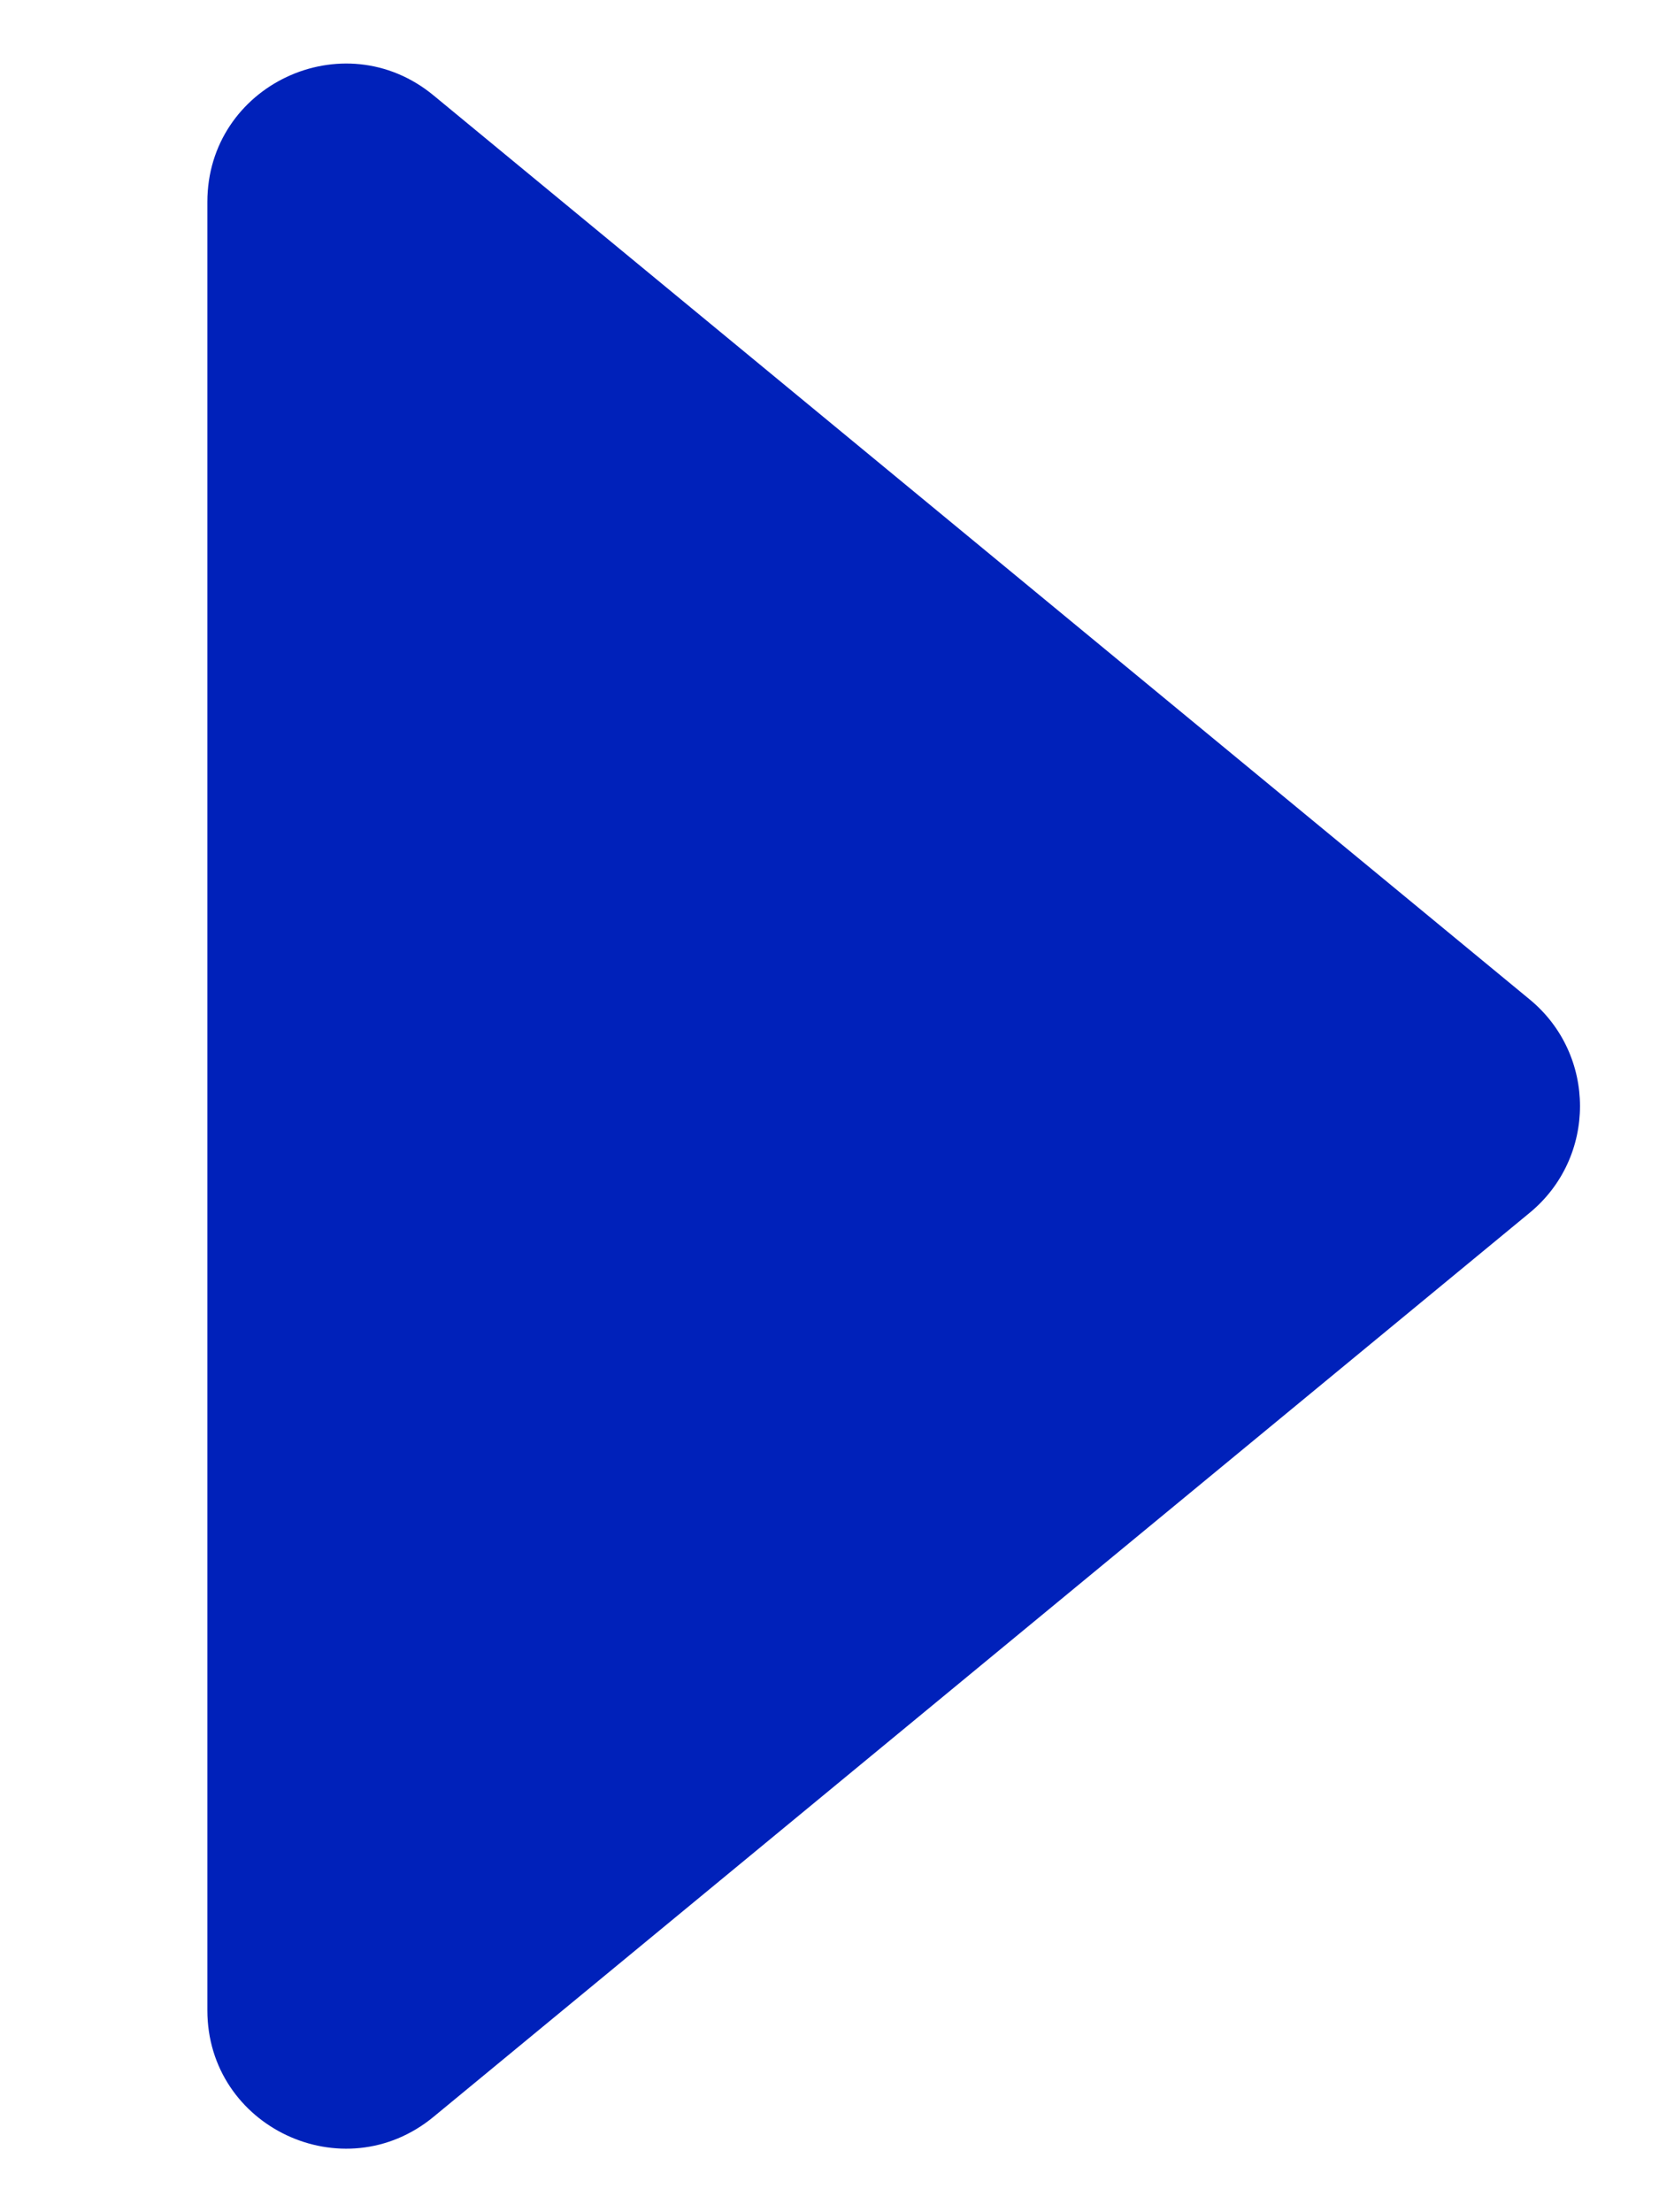 <svg width="6" height="8" viewBox="0 0 6 8" fill="none" xmlns="http://www.w3.org/2000/svg">
<path d="M5.532 3.614C5.775 3.814 5.775 4.186 5.532 4.386L1.568 7.655C1.242 7.924 0.75 7.692 0.75 7.27L0.75 0.73C0.75 0.308 1.242 0.076 1.568 0.345L5.532 3.614Z" fill="#0021BA"/>
</svg>
